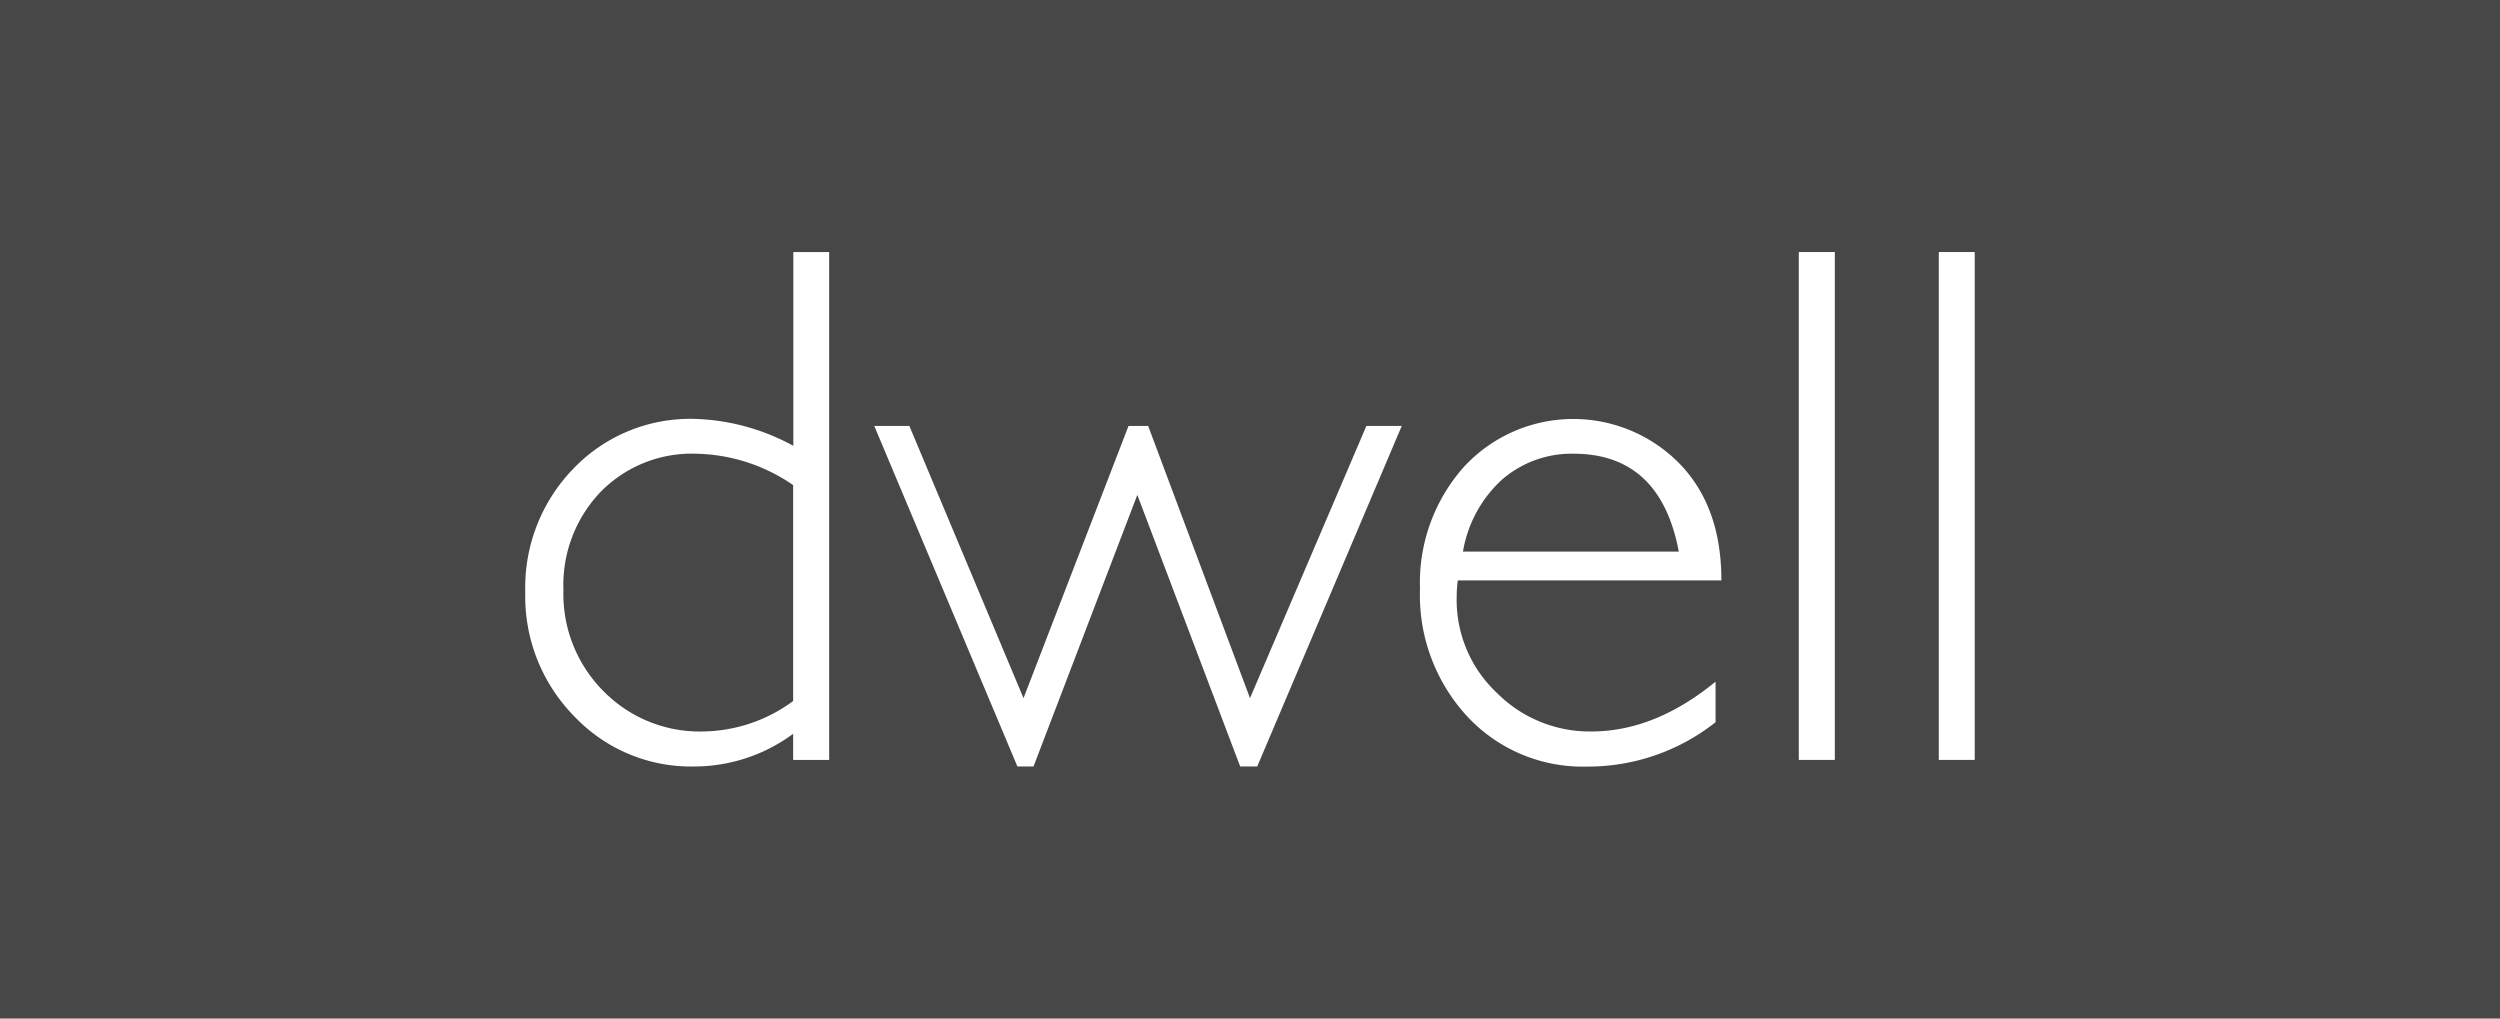 <svg xmlns="http://www.w3.org/2000/svg" width="270" height="110" viewBox="0 0 270 110"><rect x="0" y="0" width="270" height="110" fill="#333333" stroke="none"/><title>-</title><g id="eed79130-0310-492d-9c7c-ad12cd04c8e0" data-name="guides"><rect x="17.19" y="18" width="235.61" height="74" style="fill:#333;opacity:0"/></g><g id="bf2141d6-635f-41c8-b7f4-1a4ac64dfb73" data-name="Layer 1"><rect width="270" height="110" style="fill:#fff;opacity:0.1"/><path d="M89.55,27.22V82.07H85.66V79.25A18,18,0,0,1,75,82.78a17.35,17.35,0,0,1-13-5.44A18.44,18.44,0,0,1,56.73,64a18.42,18.42,0,0,1,5.2-13.39A17.47,17.47,0,0,1,75,45.24a23.56,23.56,0,0,1,10.68,2.91V27.22ZM85.66,75.71V52.39A19.08,19.08,0,0,0,75.14,49a13.78,13.78,0,0,0-10.29,4.14,14.56,14.56,0,0,0-4,10.59,14.86,14.86,0,0,0,4.32,10.91A14.57,14.57,0,0,0,75.93,79,16.74,16.74,0,0,0,85.66,75.71Z" style="fill:#fff"/><path d="M151.39,46,135.78,82.78h-1.84L122.83,53.45,111.62,82.78h-1.74L94.42,46h3.79L110.54,75.4,121.88,46H124L135,75.4,147.57,46Z" style="fill:#fff"/><path d="M185.91,62.68H157.44a14.71,14.71,0,0,0-.12,1.88,13.76,13.76,0,0,0,4.32,10.25A14.15,14.15,0,0,0,171.85,79q6.87,0,13.43-5.38V78a22.21,22.21,0,0,1-13.9,4.79,17,17,0,0,1-12.92-5.42,19.29,19.29,0,0,1-5.1-13.78,18.8,18.8,0,0,1,4.71-13.13,16.07,16.07,0,0,1,23.2-.51Q185.91,54.62,185.91,62.68Zm-28-3.11h23.4Q179.31,49,169.93,49a11.47,11.47,0,0,0-7.68,2.77A13.57,13.57,0,0,0,158,59.57Z" style="fill:#fff"/><path d="M198.16,27.22V82.07h-3.89V27.22Z" style="fill:#fff"/><path d="M213.27,27.22V82.07h-3.88V27.22Z" style="fill:#fff"/></g></svg>
